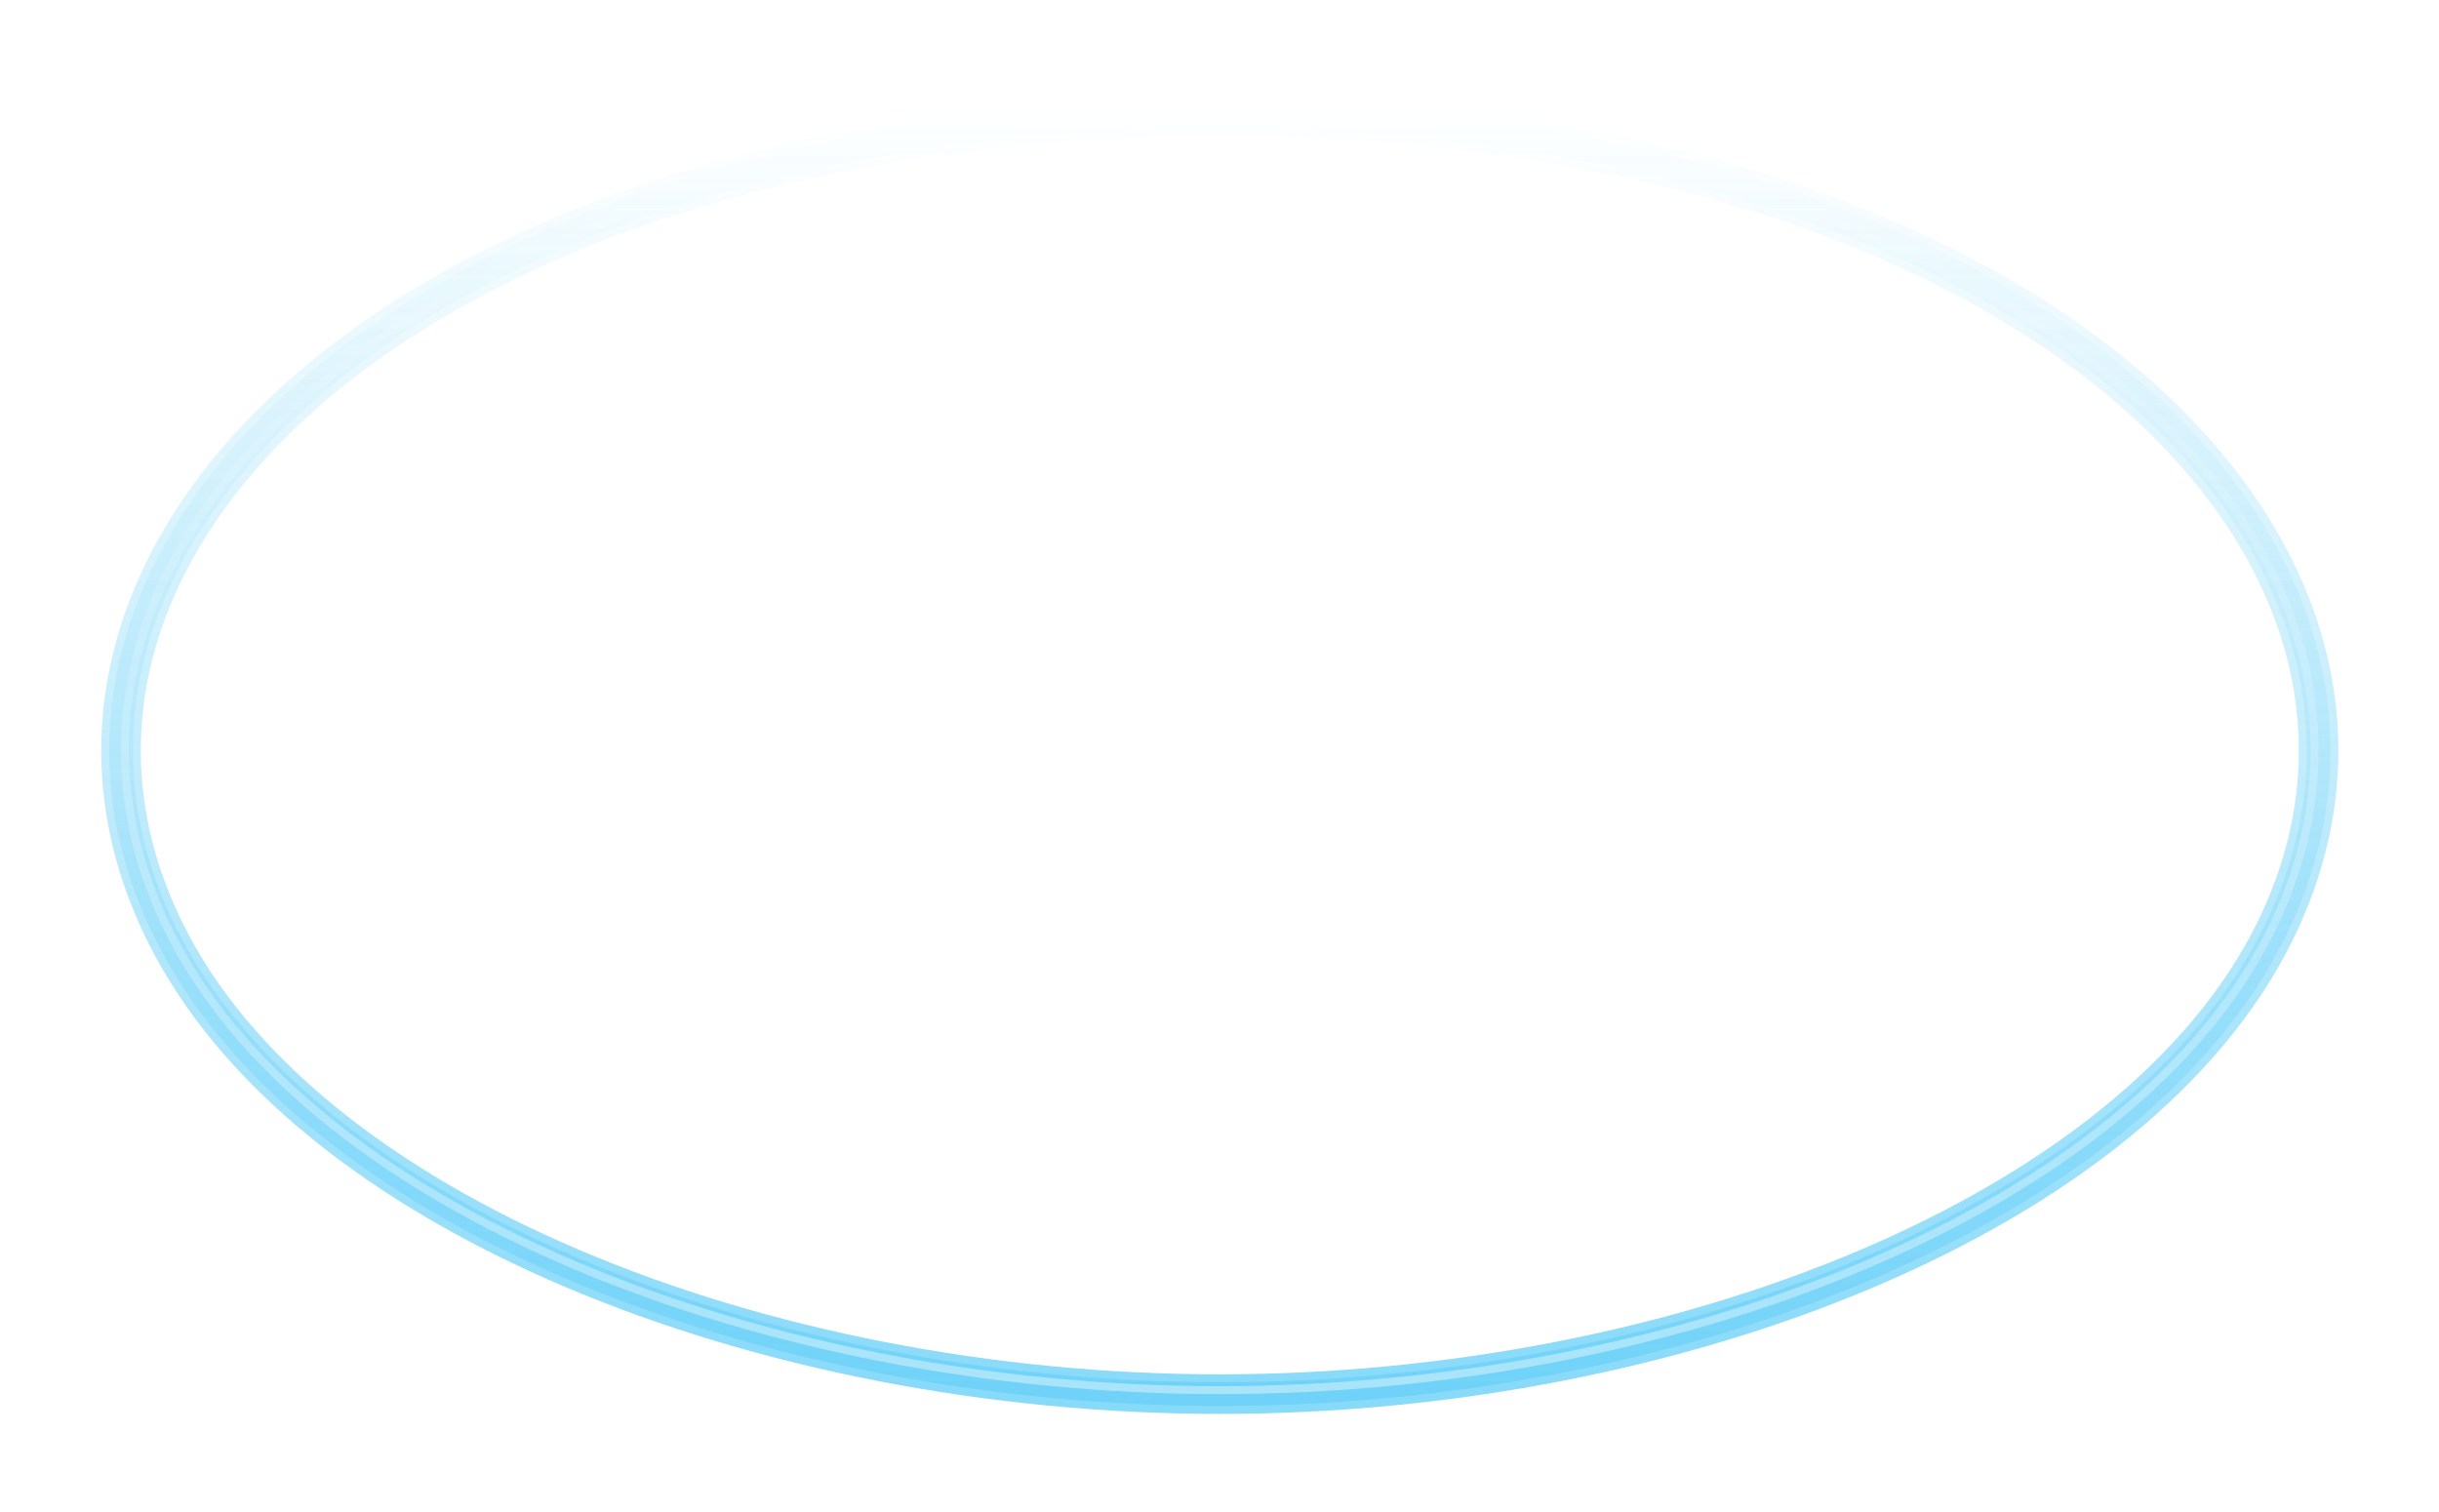 <svg width="308" height="191" fill="none" xmlns="http://www.w3.org/2000/svg"><g style="mix-blend-mode:color-dodge" opacity=".5" filter="url(#filter0_f_478_16)"><path d="M287.352 117.486C311.099 68.931 255.42 14.732 154.039 14.732c-101.38 0-157.06 54.2-133.313 102.754 17.51 35.8 75.51 58.585 133.313 58.585 57.803 0 115.804-22.785 133.313-58.585z" stroke="url(#paint0_linear_478_16)" stroke-width="5"/></g><g style="mix-blend-mode:color-dodge" opacity=".2" filter="url(#filter1_f_478_16)"><path d="M287.352 117.486C311.099 68.931 255.42 14.732 154.039 14.732c-101.38 0-157.06 54.2-133.313 102.754 17.51 35.8 75.51 58.585 133.313 58.585 57.803 0 115.804-22.785 133.313-58.585z" stroke="url(#paint1_linear_478_16)" stroke-width="3"/></g><path opacity=".4" d="M286.903 117.266c11.746-24.018 3.891-49.468-19.604-68.98-23.509-19.524-62.648-33.054-113.26-33.054-50.611 0-89.75 13.53-113.26 33.054-23.495 19.512-31.35 44.962-19.603 68.98 8.68 17.749 27.435 32.33 51.293 42.477 23.847 10.143 52.73 15.828 81.57 15.828 28.84 0 57.724-5.685 81.571-15.828 23.858-10.147 42.612-24.728 51.293-42.477z" stroke="url(#paint2_linear_478_16)"/><defs><linearGradient id="paint0_linear_478_16" x1="154.039" y1="176.071" x2="154.039" y2="14.732" gradientUnits="userSpaceOnUse"><stop stop-color="#11B5F4"/><stop offset="1" stop-color="#11B5F4" stop-opacity="0"/></linearGradient><linearGradient id="paint1_linear_478_16" x1="154.039" y1="176.071" x2="154.039" y2="14.732" gradientUnits="userSpaceOnUse"><stop stop-color="#11B5F4"/><stop offset="1" stop-color="#11B5F4" stop-opacity="0"/></linearGradient><linearGradient id="paint2_linear_478_16" x1="154.039" y1="176.071" x2="154.039" y2="11.941" gradientUnits="userSpaceOnUse"><stop stop-color="#fff"/><stop offset="1" stop-color="#fff" stop-opacity="0"/></linearGradient><filter id="filter0_f_478_16" x=".777" y=".232" width="306.525" height="190.339" filterUnits="userSpaceOnUse" color-interpolation-filters="sRGB"><feFlood flood-opacity="0" result="BackgroundImageFix"/><feBlend mode="normal" in="SourceGraphic" in2="BackgroundImageFix" result="shape"/><feGaussianBlur stdDeviation="6" result="effect1_foregroundBlur_478_16"/></filter><filter id="filter1_f_478_16" x="9.779" y="9.232" width="288.52" height="172.339" filterUnits="userSpaceOnUse" color-interpolation-filters="sRGB"><feFlood flood-opacity="0" result="BackgroundImageFix"/><feBlend mode="normal" in="SourceGraphic" in2="BackgroundImageFix" result="shape"/><feGaussianBlur stdDeviation="2" result="effect1_foregroundBlur_478_16"/></filter></defs></svg>